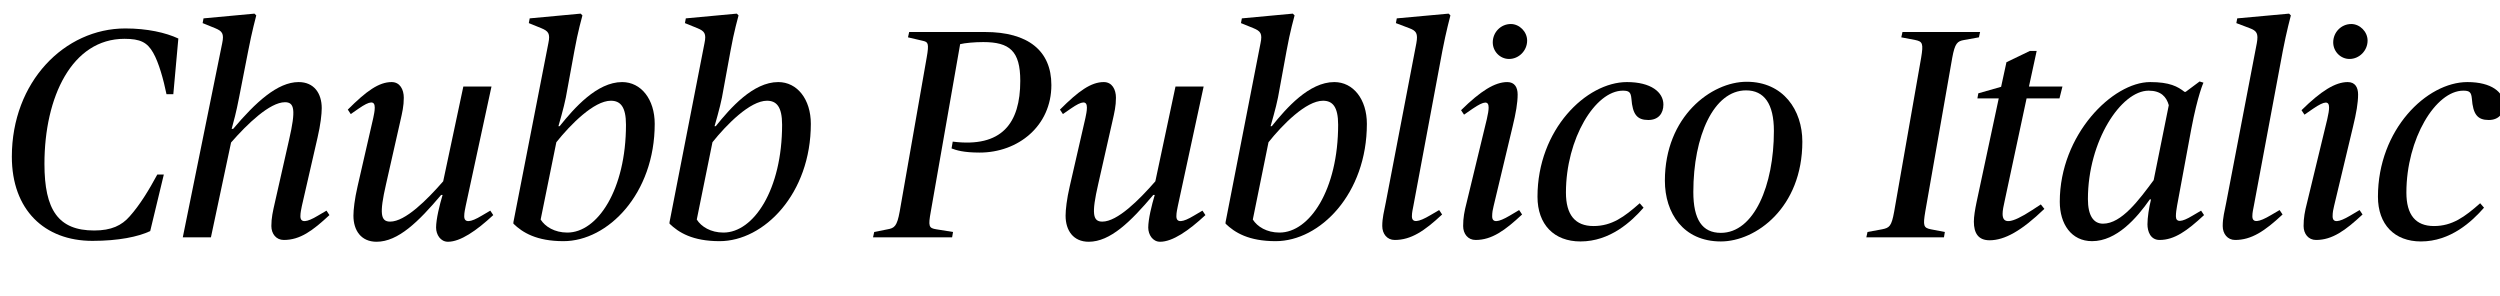 <?xml version="1.0" encoding="UTF-8"?>
<svg xmlns="http://www.w3.org/2000/svg" xmlns:xlink="http://www.w3.org/1999/xlink" width="2160.297pt" height="256pt" viewBox="0 0 2160.297 256" version="1.1">
<defs>
<g>
<symbol overflow="visible" id="glyph0-0">
<path style="stroke:none;" d=""/>
</symbol>
<symbol overflow="visible" id="glyph0-1">
<path style="stroke:none;" d="M 79.875 3.078 C 102.406 3.078 119.547 -0.516 129.797 -5.375 L 141.562 -54.266 L 135.938 -54.266 C 128.766 -40.953 120.828 -27.906 112.125 -18.172 C 105.219 -10.234 96.25 -5.891 81.406 -5.891 C 50.438 -5.891 38.406 -23.547 38.406 -63.484 C 38.406 -121.344 62.203 -171.516 107.516 -171.516 C 121.344 -171.516 127.234 -168.453 132.359 -159.484 C 137.219 -151.047 141.312 -136.188 143.875 -123.641 L 149.766 -123.641 L 154.109 -171.781 C 143.109 -176.891 127.234 -180.484 108.281 -180.484 C 55.812 -180.484 10.234 -134.406 10.234 -69.625 C 10.234 -23.812 38.406 3.078 79.875 3.078 Z M 79.875 3.078 "/>
</symbol>
<symbol overflow="visible" id="glyph0-2">
<path style="stroke:none;" d="M 93.703 2.297 C 107.781 2.297 118.531 -5.625 133.125 -19.203 L 130.562 -23.047 L 123.141 -18.688 C 113.406 -12.797 108.031 -12.281 108.031 -18.172 C 108.031 -21.5 108.797 -24.312 109.312 -27.141 L 122.875 -86.266 C 125.438 -97.281 126.469 -106.5 126.469 -111.609 C 126.469 -124.422 119.812 -134.141 106.5 -134.141 C 88.312 -134.141 69.375 -116.734 49.922 -93.703 L 48.641 -93.703 C 50.438 -100.359 52.484 -107.516 55.047 -120.828 L 62.969 -161.281 C 66.047 -177.406 69.891 -191.75 69.891 -191.75 L 68.359 -193.281 L 24.312 -189.188 L 23.547 -185.094 L 34.297 -180.734 C 40.453 -178.172 42.234 -176.125 40.453 -167.688 L 6.406 0 L 30.719 0 L 48.125 -81.922 C 62.203 -98.047 81.656 -116.734 94.719 -116.734 C 102.906 -116.734 104.188 -110.078 98.297 -84.484 L 86.016 -30.203 C 84.219 -22.266 82.938 -16.891 82.938 -9.734 C 82.938 -3.078 87.047 2.297 93.703 2.297 Z M 93.703 2.297 "/>
</symbol>
<symbol overflow="visible" id="glyph0-3">
<path style="stroke:none;" d="M 33.031 3.844 C 51.719 3.844 69.375 -13.562 88.828 -36.609 L 90.109 -36.609 C 87.547 -28.156 84.484 -15.609 84.484 -8.453 C 84.484 -2.297 88.312 3.844 94.719 3.844 C 105.469 3.844 119.297 -5.625 133.891 -19.203 L 131.328 -23.047 L 123.906 -18.688 C 114.172 -12.797 108.797 -12.281 108.797 -18.172 C 108.797 -21.5 109.562 -24.312 110.078 -27.141 L 132.359 -130.297 L 108.031 -130.297 L 90.625 -48.391 C 76.547 -32.25 57.859 -13.562 44.797 -13.562 C 36.609 -13.562 35.328 -20.219 41.219 -45.828 L 53.5 -100.094 C 55.297 -108.031 56.578 -113.406 56.578 -120.578 C 56.578 -127.75 53.25 -134.141 46.078 -134.141 C 35.078 -134.141 24.312 -126.469 8.188 -110.344 L 10.75 -106.5 L 17.406 -111.109 C 27.641 -118.266 31.484 -118.016 31.484 -112.125 C 31.484 -108.797 30.719 -105.984 30.203 -103.172 L 16.641 -44.031 C 14.078 -33.031 13.062 -23.812 13.062 -18.688 C 13.062 -5.891 19.719 3.844 33.031 3.844 Z M 33.031 3.844 "/>
</symbol>
<symbol overflow="visible" id="glyph0-4">
<path style="stroke:none;" d="M 51.719 3.328 C 90.109 3.328 130.562 -37.625 130.562 -98.047 C 130.562 -119.297 118.781 -134.141 102.406 -134.141 C 80.641 -134.141 60.922 -111.609 48.391 -96 L 47.359 -96 C 47.359 -96 52.219 -112.641 53.766 -120.828 L 61.188 -161.281 C 64 -177.156 68.094 -191.75 68.094 -191.75 L 66.562 -193.281 L 22.531 -189.188 L 21.766 -185.094 L 32.516 -180.734 C 38.656 -178.172 40.453 -176.125 38.656 -167.688 L 8.453 -13.062 L 8.453 -11.781 C 16.391 -4.094 28.422 3.328 51.719 3.328 Z M 55.047 -4.094 C 44.031 -4.094 35.844 -9.219 32 -15.359 L 45.562 -82.172 C 57.859 -97.531 78.078 -118.016 92.672 -118.016 C 100.859 -118.016 105.734 -112.891 105.734 -97.281 C 105.734 -41.219 81.156 -4.094 55.047 -4.094 Z M 55.047 -4.094 "/>
</symbol>
<symbol overflow="visible" id="glyph0-5">
<path style="stroke:none;" d=""/>
</symbol>
<symbol overflow="visible" id="glyph0-6">
<path style="stroke:none;" d="M -5.375 0 L 62.969 0 L 63.75 -4.609 L 49.406 -6.906 C 42.75 -7.938 42.234 -9.469 44.547 -22.266 L 69.891 -166.906 C 73.984 -167.938 82.438 -168.703 89.859 -168.703 C 112.641 -168.703 121.859 -161.031 121.859 -135.172 C 121.859 -98.562 105.984 -77.312 63.484 -82.688 L 62.469 -76.797 C 66.562 -75.266 72.703 -73.219 86.781 -73.219 C 120.062 -73.219 148.734 -96.25 148.734 -131.578 C 148.734 -161.281 128.516 -177.406 91.391 -177.406 L 25.859 -177.406 L 24.828 -172.797 L 37.891 -169.734 C 41.984 -168.703 43.266 -167.938 40.953 -155.141 L 17.656 -22.266 C 15.359 -9.469 13.062 -7.938 7.172 -6.906 L -4.359 -4.609 Z M -5.375 0 "/>
</symbol>
<symbol overflow="visible" id="glyph0-7">
<path style="stroke:none;" d="M 20.984 2.297 C 35.078 2.297 46.594 -5.375 61.953 -19.719 L 59.391 -23.547 L 51.969 -19.203 C 41.219 -12.797 35.844 -12.281 35.844 -18.172 C 35.844 -21.5 36.609 -24.312 37.125 -27.141 L 62.203 -161.281 C 65.281 -177.406 69.125 -191.75 69.125 -191.75 L 67.578 -193.281 L 22.781 -189.188 L 22.016 -185.094 L 33.531 -180.734 C 39.688 -178.438 41.219 -176.125 39.688 -167.688 L 13.312 -30.203 C 11.781 -22.266 10.234 -16.891 10.234 -9.734 C 10.234 -3.078 14.344 2.297 20.984 2.297 Z M 20.984 2.297 "/>
</symbol>
<symbol overflow="visible" id="glyph0-8">
<path style="stroke:none;" d="M 21.25 2.297 C 35.328 2.297 46.594 -5.891 61.438 -19.719 L 58.875 -23.547 L 50.688 -18.688 C 40.703 -12.797 35.578 -12.281 35.578 -18.172 C 35.578 -21.5 36.094 -24.062 36.859 -27.141 L 53.25 -95.75 C 56.062 -107.266 57.594 -116.219 57.594 -123.391 C 57.594 -129.531 55.047 -134.141 48.641 -134.141 C 37.891 -134.141 25.594 -126.469 8.703 -109.828 L 11.266 -105.984 L 18.688 -111.109 C 29.188 -118.266 32.516 -117.766 32.516 -112.125 C 32.516 -109.828 32 -106.5 30.969 -102.141 L 13.562 -30.203 C 11.516 -22.266 10.5 -16.891 10.5 -9.734 C 10.5 -3.078 14.594 2.297 21.25 2.297 Z M 50.172 -154.109 C 58.625 -154.109 65.797 -161.281 65.797 -169.984 C 65.797 -177.656 59.141 -184.312 51.719 -184.312 C 43.016 -184.312 36.094 -177.156 36.094 -168.453 C 36.094 -160.516 42.5 -154.109 50.172 -154.109 Z M 50.172 -154.109 "/>
</symbol>
<symbol overflow="visible" id="glyph0-9">
<path style="stroke:none;" d="M 42.5 3.578 C 68.094 3.578 86.531 -13.562 97.031 -25.594 L 93.703 -29.438 C 80.391 -17.656 69.625 -9.734 53.766 -9.734 C 37.891 -9.734 29.953 -19.453 29.953 -38.656 C 29.953 -85.25 55.297 -126.719 79.109 -126.719 C 84.484 -126.719 86.016 -125.438 86.531 -119.812 C 87.547 -106.234 91.391 -101.375 101.125 -101.375 C 109.828 -101.375 114.172 -107.016 114.172 -114.688 C 114.172 -125.438 103.422 -134.141 82.688 -134.141 C 47.609 -134.141 5.375 -93.188 5.375 -35.078 C 5.375 -11.016 19.719 3.578 42.5 3.578 Z M 42.5 3.578 "/>
</symbol>
<symbol overflow="visible" id="glyph0-10">
<path style="stroke:none;" d="M 54.266 3.578 C 84.484 3.578 124.672 -25.594 124.672 -82.688 C 124.672 -109.828 108.281 -134.406 76.547 -134.406 C 46.078 -134.406 5.891 -104.453 5.891 -48.891 C 5.891 -20.984 21.766 3.578 54.266 3.578 Z M 54.266 -3.844 C 38.141 -3.844 30.469 -15.359 30.469 -39.172 C 30.469 -87.547 48.125 -126.969 76.031 -126.969 C 91.641 -126.969 100.094 -115.453 100.094 -91.906 C 100.094 -44.797 82.938 -3.844 54.266 -3.844 Z M 54.266 -3.844 "/>
</symbol>
<symbol overflow="visible" id="glyph0-11">
<path style="stroke:none;" d="M -5.375 0 L 61.703 0 L 62.469 -4.609 L 50.438 -6.906 C 44.031 -8.188 43.516 -9.984 45.562 -22.266 L 68.859 -155.141 C 71.172 -167.688 73.219 -169.469 79.109 -170.5 L 91.906 -172.797 L 92.922 -177.406 L 25.859 -177.406 L 24.828 -172.797 L 36.859 -170.5 C 43.266 -169.219 44.031 -167.422 41.984 -155.141 L 18.688 -22.266 C 16.391 -9.469 14.594 -8.188 8.188 -6.906 L -4.359 -4.609 Z M -5.375 0 "/>
</symbol>
<symbol overflow="visible" id="glyph0-12">
<path style="stroke:none;" d="M 24.062 2.562 C 37.125 2.562 51.719 -5.625 71.422 -24.578 L 68.359 -28.422 L 60.922 -23.547 C 41.734 -11.016 35.328 -11.781 35.328 -20.219 C 35.328 -23.297 36.094 -26.875 37.125 -31.484 L 56.062 -120.062 L 84.484 -120.062 L 87.047 -130.297 L 58.109 -130.297 L 64.766 -161.031 L 58.875 -161.031 L 38.656 -151.297 L 34.047 -130.047 L 14.344 -124.422 L 13.562 -120.062 L 32 -120.062 L 12.797 -30.203 C 11.516 -24.062 10.5 -17.922 10.5 -13.562 C 10.5 -3.578 14.344 2.562 24.062 2.562 Z M 24.062 2.562 "/>
</symbol>
<symbol overflow="visible" id="glyph0-13">
<path style="stroke:none;" d="M 31.75 3.328 C 52.984 3.328 70.406 -16.641 81.656 -32.766 L 82.688 -32.766 C 80.891 -25.594 79.609 -16.891 79.609 -11.266 C 79.609 -5.125 82.172 2.297 90.109 2.297 C 102.906 2.297 113.922 -5.625 128.516 -19.203 L 125.953 -23.047 L 118.531 -18.688 C 108.797 -12.797 104.188 -12.797 104.188 -18.172 C 104.188 -21.5 104.703 -24.062 105.219 -27.391 L 117.5 -93.703 C 123.141 -123.391 128 -133.625 128 -133.625 L 124.672 -134.656 L 112.641 -125.703 L 111.609 -125.703 C 105.734 -130.297 98.812 -134.141 81.922 -134.141 C 49.656 -134.141 3.844 -88.828 3.844 -30.719 C 3.844 -11.516 13.828 3.328 31.75 3.328 Z M 41.219 -11.781 C 33.031 -11.781 28.156 -18.688 28.156 -33.031 C 28.156 -83.203 56.828 -126.719 80.641 -126.719 C 91.391 -126.719 96 -121.344 98.047 -114.172 L 84.984 -49.406 C 72.453 -32.516 57.344 -11.781 41.219 -11.781 Z M 41.219 -11.781 "/>
</symbol>
</g>
</defs>
<g id="surface1">
<g style="fill:rgb(0%,0%,0%);fill-opacity:1;">
  <use xlink:href="#glyph0-1" x="0" y="205.062"/>
  <use xlink:href="#glyph0-2" x="151.547" y="205.062"/>
  <use xlink:href="#glyph0-3" x="292.344" y="205.062"/>
  <use xlink:href="#glyph0-4" x="435.188" y="205.062"/>
  <use xlink:href="#glyph0-4" x="570.094" y="205.062"/>
  <use xlink:href="#glyph0-5" x="705" y="205.062"/>
  <use xlink:href="#glyph0-6" x="759.781" y="205.062"/>
  <use xlink:href="#glyph0-3" x="907.734" y="205.062"/>
  <use xlink:href="#glyph0-4" x="1050.578" y="205.062"/>
  <use xlink:href="#glyph0-7" x="1184.203" y="205.062"/>
  <use xlink:href="#glyph0-8" x="1253.828" y="205.062"/>
  <use xlink:href="#glyph0-9" x="1323.203" y="205.062"/>
  <use xlink:href="#glyph0-10" x="1432.766" y="205.062"/>
  <use xlink:href="#glyph0-5" x="1563.328" y="205.062"/>
  <use xlink:href="#glyph0-11" x="1618.109" y="205.062"/>
  <use xlink:href="#glyph0-12" x="1695.156" y="205.062"/>
  <use xlink:href="#glyph0-13" x="1776.047" y="205.062"/>
  <use xlink:href="#glyph0-7" x="1910.453" y="205.062"/>
  <use xlink:href="#glyph0-8" x="1980.078" y="205.062"/>
  <use xlink:href="#glyph0-9" x="2049.453" y="205.062"/>
</g>
</g>
</svg>
